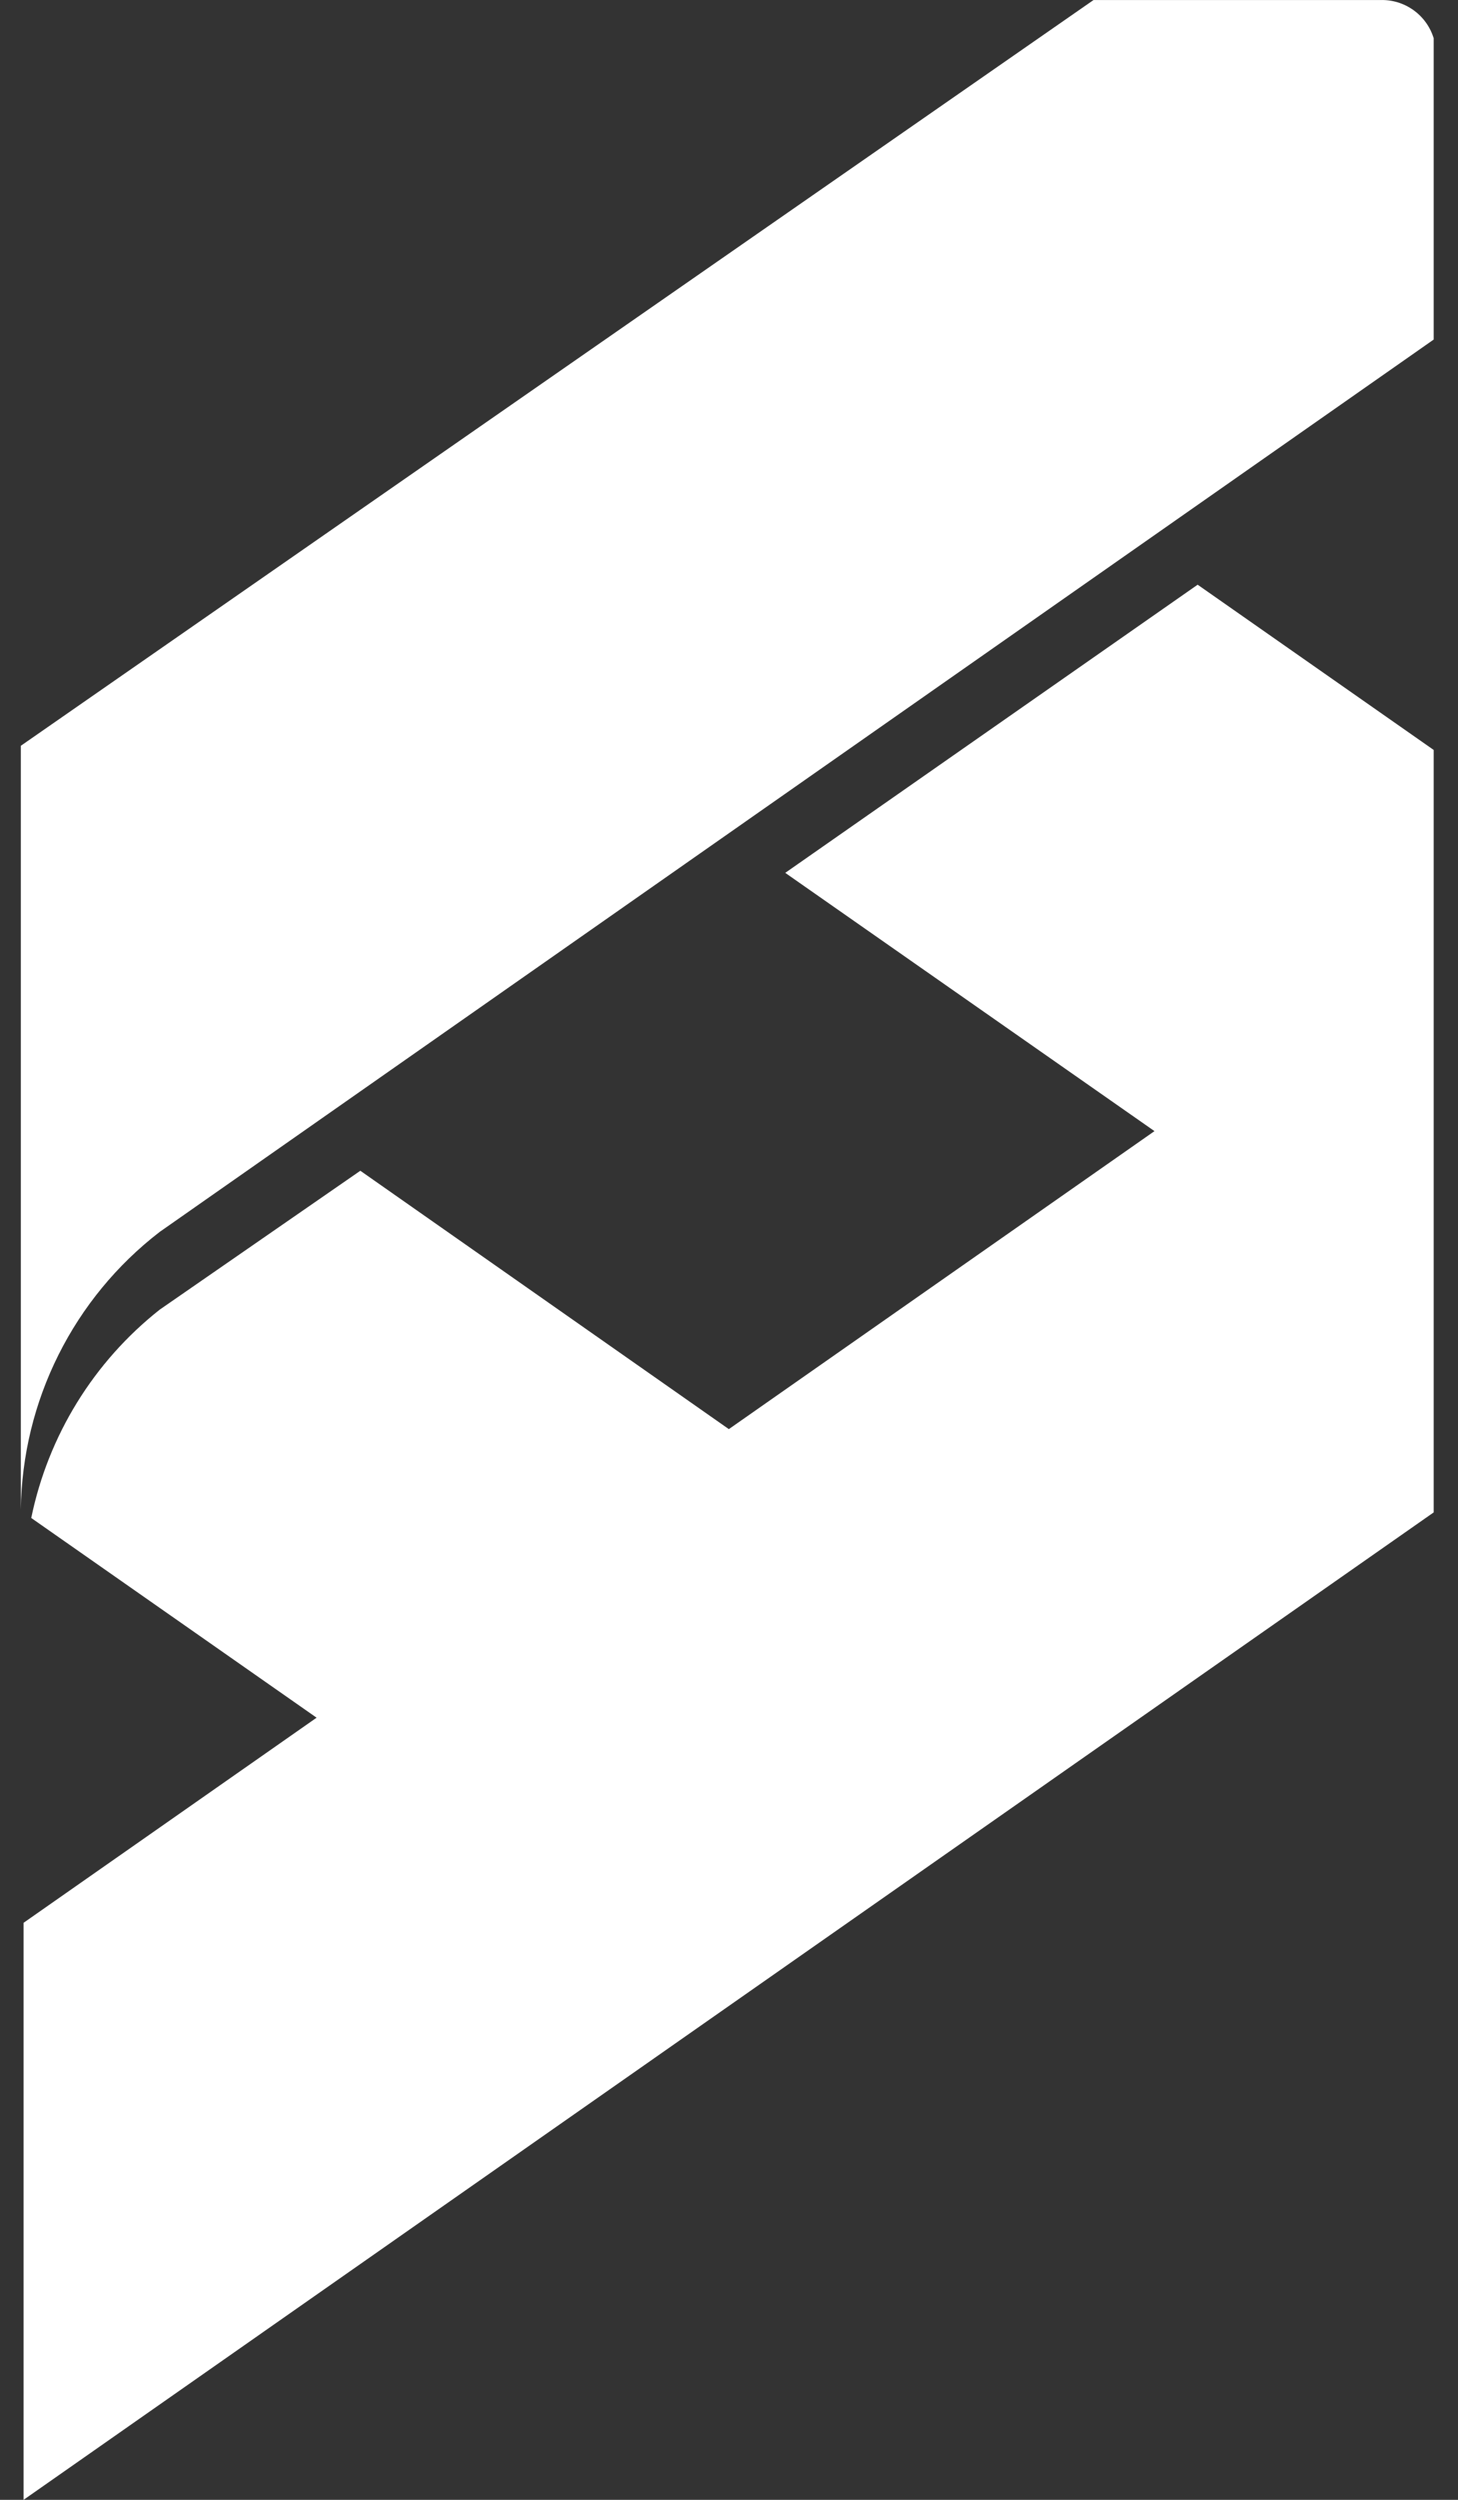 <?xml version="1.0" encoding="UTF-8"?> <svg xmlns="http://www.w3.org/2000/svg" width="28" height="48" viewBox="0 0 28 48" fill="none"><rect x="0" y="0" width="28" height="48" fill="#333333" stroke="none"/> <path fill-rule="evenodd" clip-rule="evenodd" d="M27.533 6.52V0.734C27.466 0.516 27.329 0.326 27.144 0.194C26.958 0.061 26.734 -0.007 26.506 0.001H21L0.4 14.32V28.987C0.414 27.954 0.661 26.939 1.123 26.015C1.585 25.091 2.249 24.284 3.067 23.654L27.533 6.52ZM23 11.227L27.533 14.4L27.533 14.4L27.533 14.4L27.533 14.479V29.04L0.453 48V36.92L6.08 32.982L0.6 29.147C0.926 27.565 1.8 26.148 3.067 25.147L6.92 22.48L13.997 27.441L22.171 21.719L15.08 16.76L23 11.227Z" fill="white"></path> </svg> 
